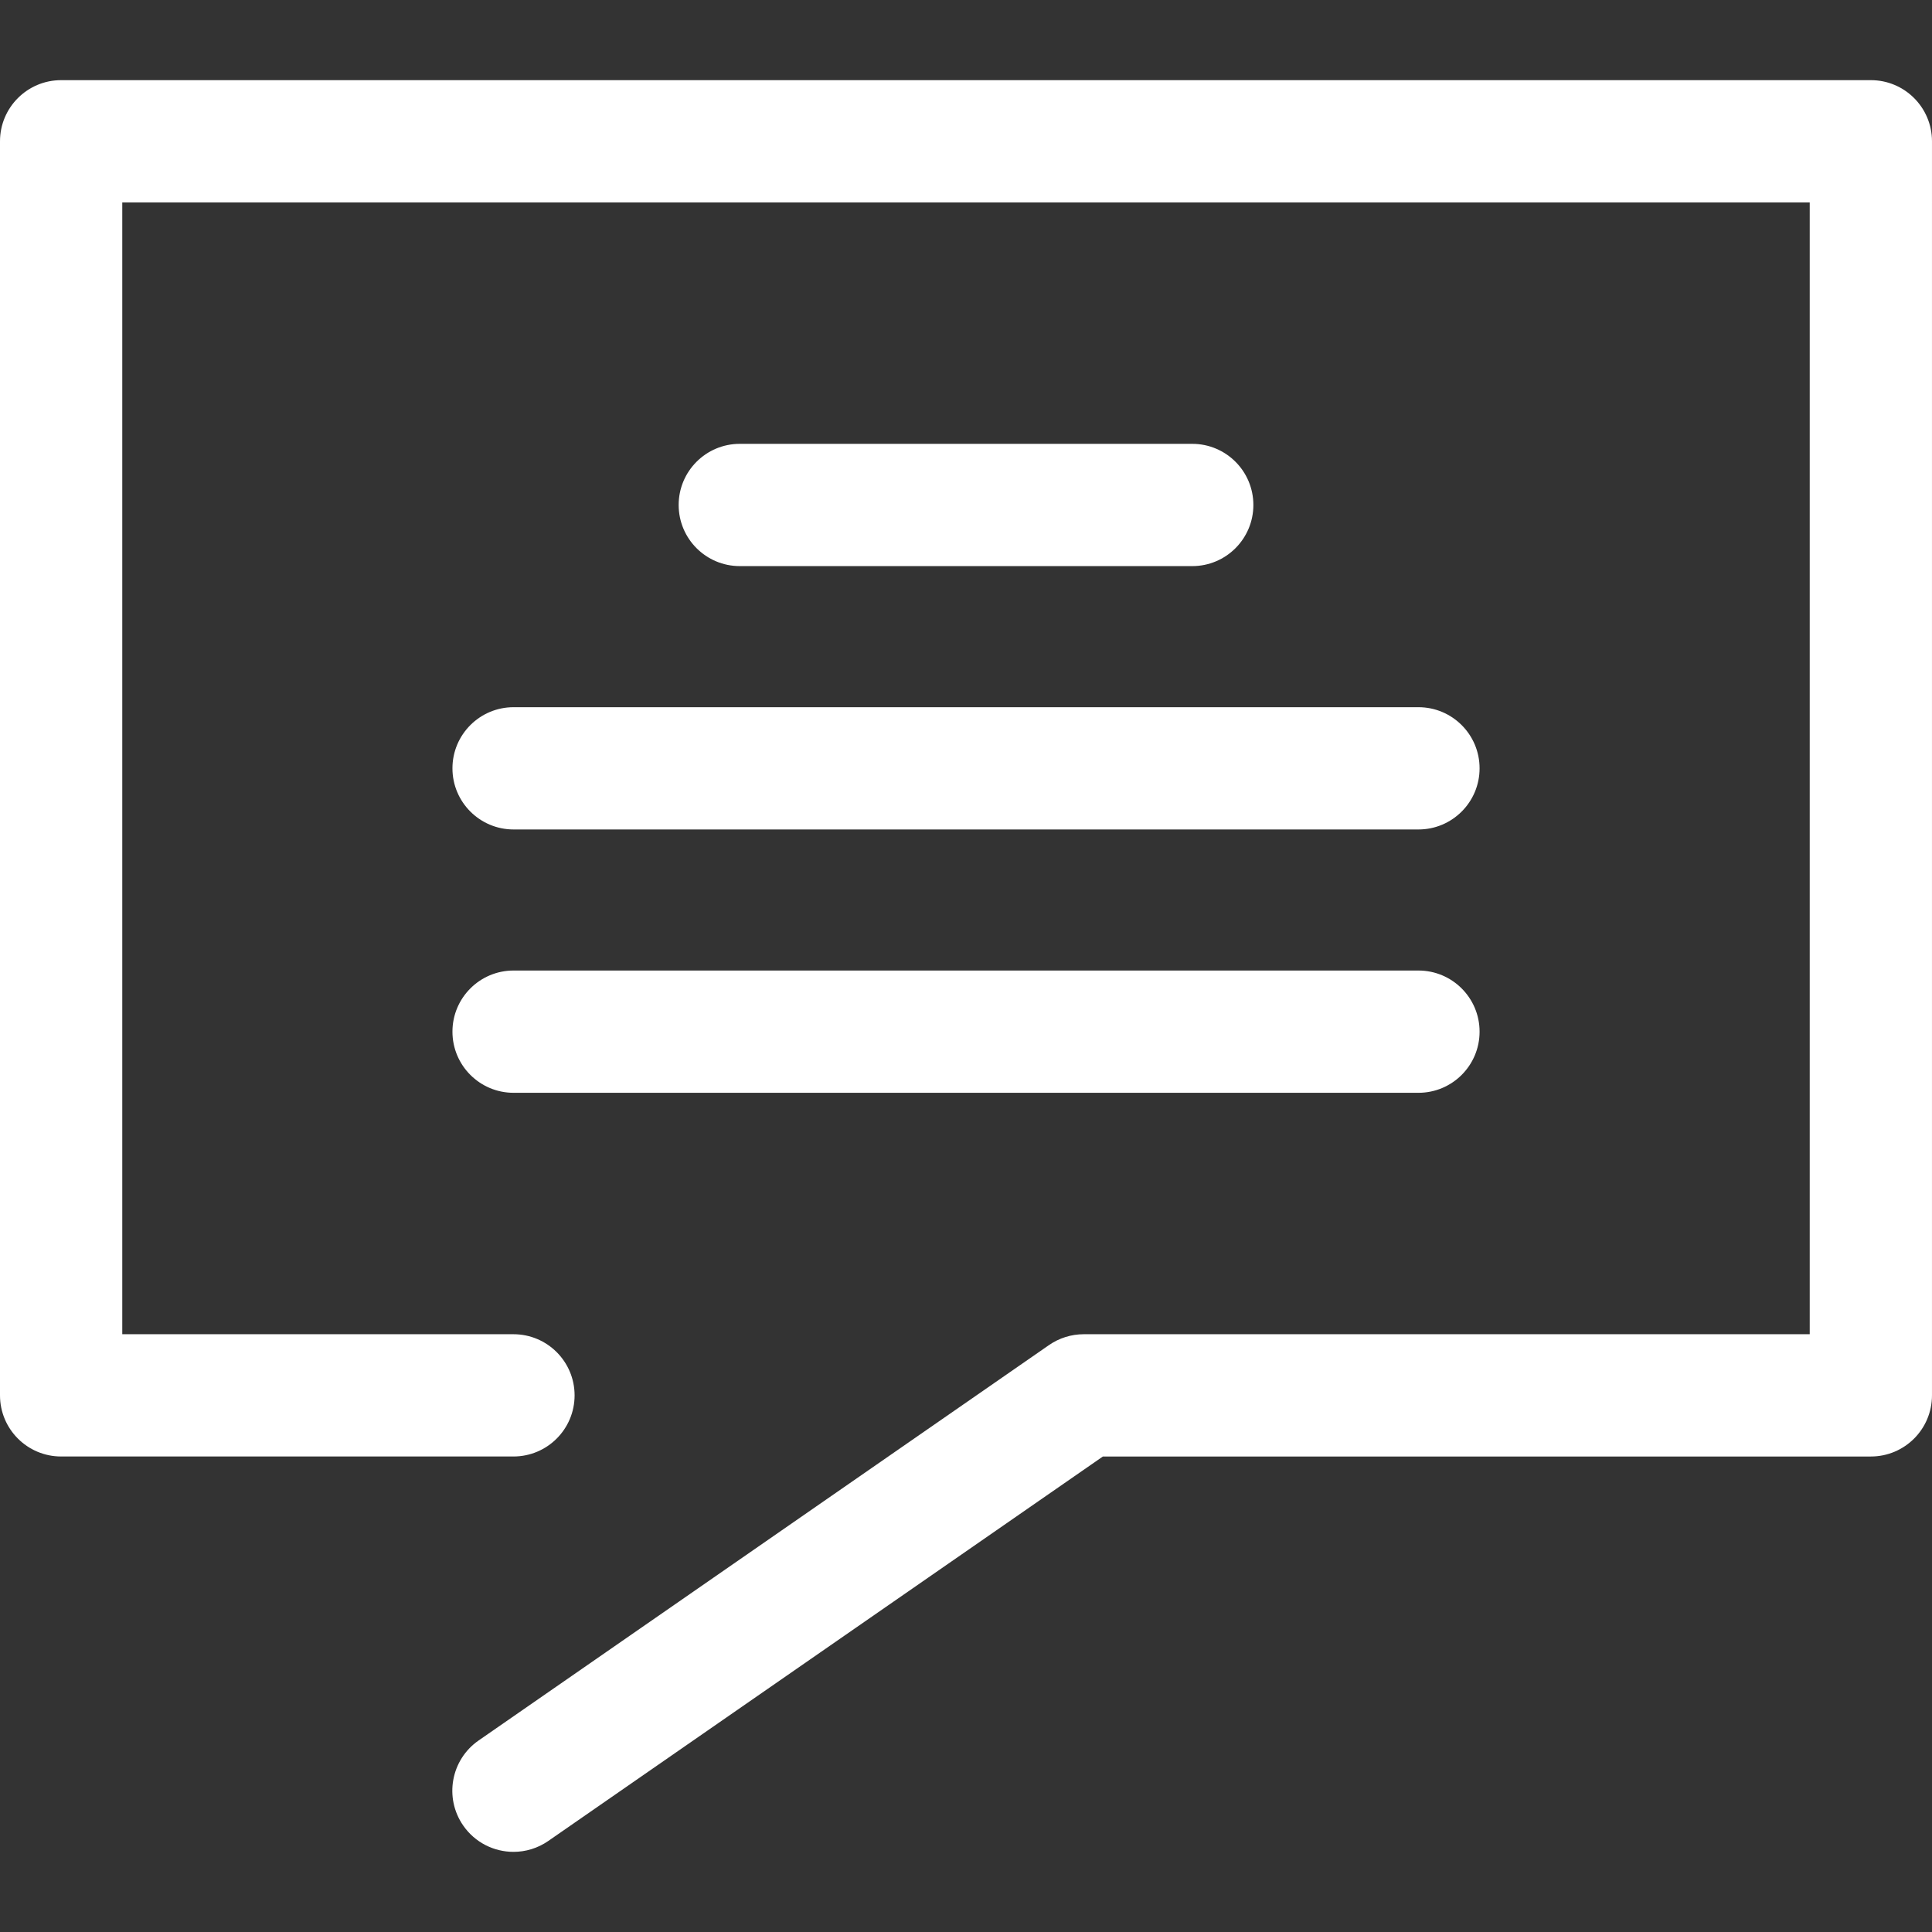 <?xml version="1.0" encoding="iso-8859-1"?>
<!-- Generator: Adobe Illustrator 18.0.0, SVG Export Plug-In . SVG Version: 6.00 Build 0)  -->
<!DOCTYPE svg PUBLIC "-//W3C//DTD SVG 1.1//EN" "http://www.w3.org/Graphics/SVG/1.1/DTD/svg11.dtd">
<svg xmlns="http://www.w3.org/2000/svg" xmlns:xlink="http://www.w3.org/1999/xlink" version="1.1" id="Capa_1" x="0px" y="0px" viewBox="0 0 237.02 237.02" style="enable-background:new 0 0 237.02 237.02;" xml:space="preserve" width="512px" height="512px">
<rect x="0" y="0" width="237.02" height="237.02" fill="#333333" stroke="none"/>
<g>
	<path d="M229.52,9.834H7.5c-4.142,0-7.5,3.358-7.5,7.5v153.85c0,4.142,3.358,7.5,7.5,7.5h55.492c4.142,0,7.5-3.358,7.5-7.5   c0-4.142-3.358-7.5-7.5-7.5H15V24.834h207.02v138.85h-89.062c-1.527,0-3.018,0.466-4.273,1.337l-69.966,48.502   c-3.404,2.359-4.25,7.032-1.891,10.437c1.456,2.101,3.793,3.228,6.171,3.228c1.474,0,2.963-0.433,4.266-1.337l68.038-47.166h94.216   c4.142,0,7.5-3.358,7.5-7.5V17.334C237.02,13.192,233.662,9.834,229.52,9.834z" fill="#FFFFFF"/>
	<path d="M146.265,69.451c4.142,0,7.5-3.358,7.5-7.5s-3.358-7.5-7.5-7.5H90.759c-4.142,0-7.5,3.358-7.5,7.5s3.358,7.5,7.5,7.5   H146.265z" fill="#FFFFFF"/>
	<path d="M55.507,94.26c0,4.142,3.358,7.5,7.5,7.5h111.01c4.142,0,7.5-3.358,7.5-7.5c0-4.142-3.358-7.5-7.5-7.5H63.007   C58.865,86.76,55.507,90.117,55.507,94.26z" fill="#FFFFFF"/>
	<path d="M63.007,134.066h111.01c4.142,0,7.5-3.358,7.5-7.5c0-4.142-3.358-7.5-7.5-7.5H63.007c-4.142,0-7.5,3.358-7.5,7.5   C55.507,130.708,58.865,134.066,63.007,134.066z" fill="#FFFFFF"/>
</g>
<g>
</g>
<g>
</g>
<g>
</g>
<g>
</g>
<g>
</g>
<g>
</g>
<g>
</g>
<g>
</g>
<g>
</g>
<g>
</g>
<g>
</g>
<g>
</g>
<g>
</g>
<g>
</g>
<g>
</g>
</svg>
